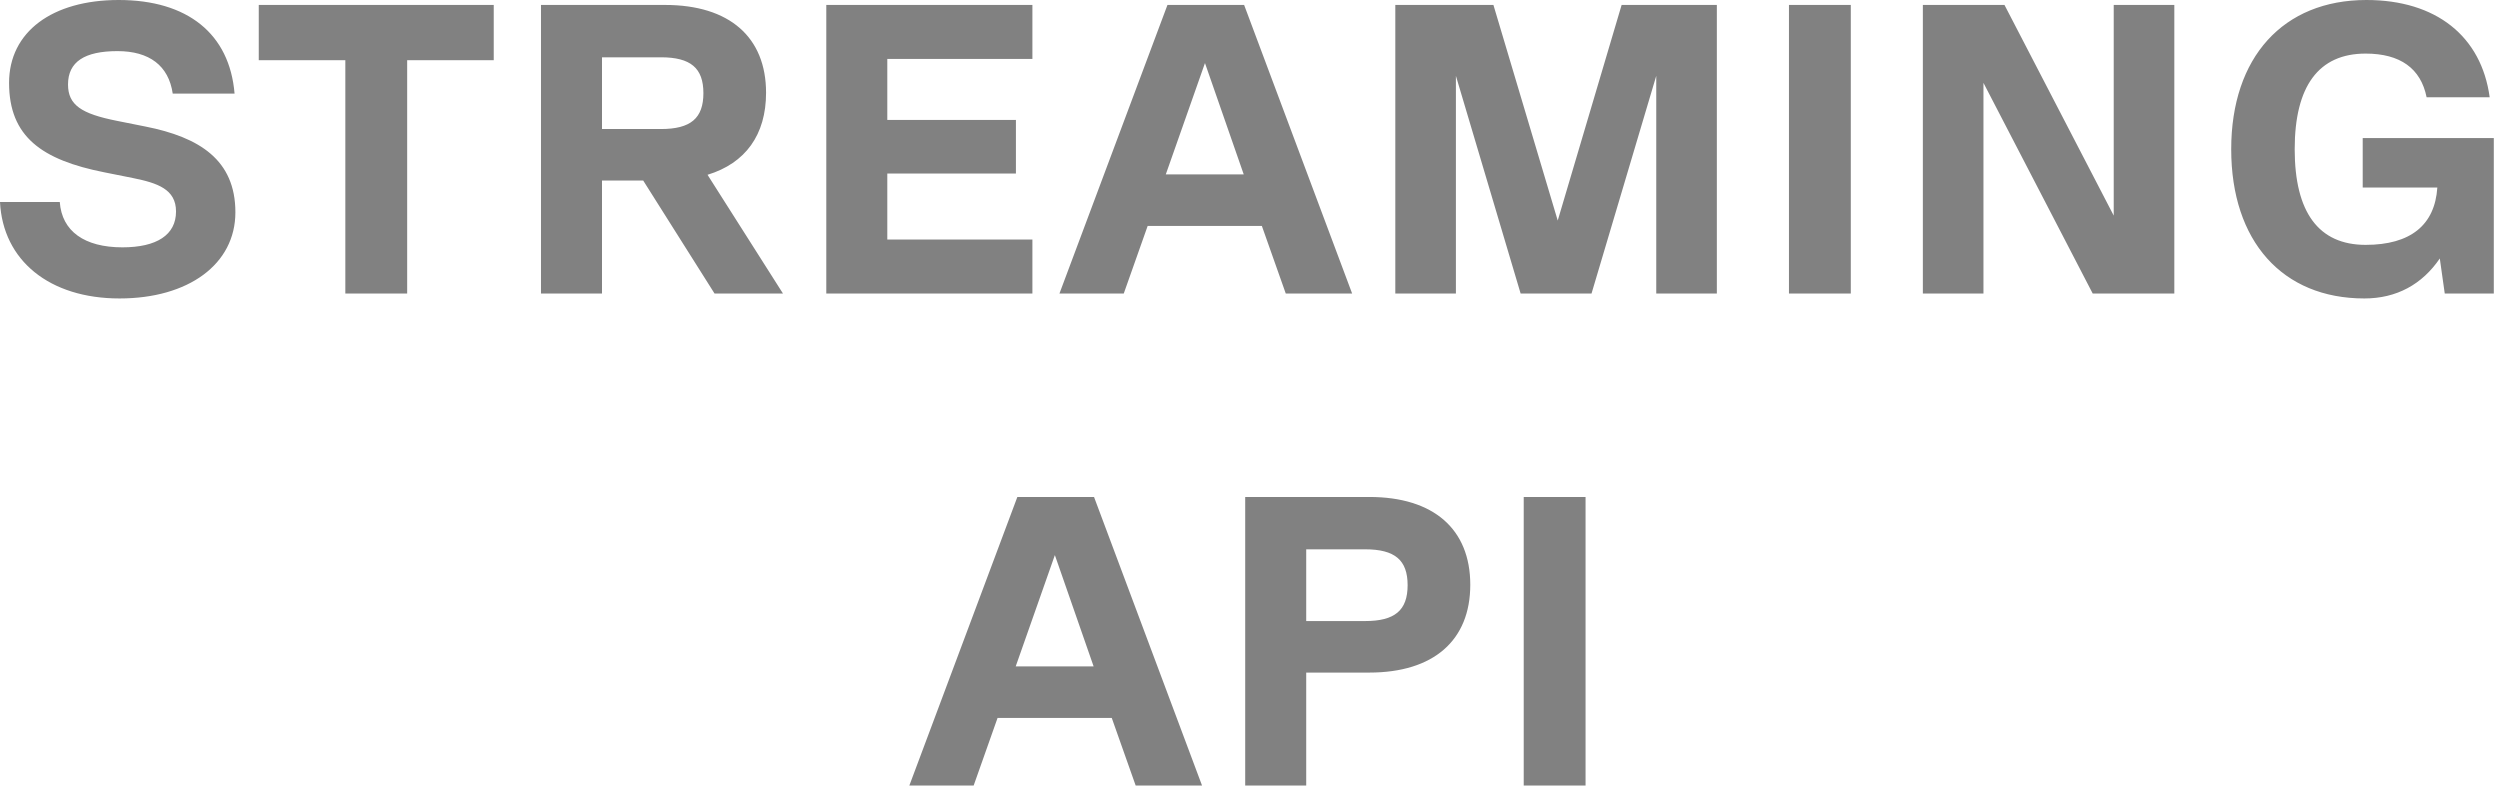 <svg xmlns="http://www.w3.org/2000/svg" width="188" height="60" viewBox="0 0 188 60" fill="none"><path d="M8.99 22.444C3.72 22.444 0.217 19.592 0 15.19H4.495C4.65 17.391 6.355 18.6 9.207 18.6C11.78 18.6 13.237 17.67 13.237 15.903C13.237 14.229 11.842 13.764 10.013 13.392L7.843 12.958C3.162 12.028 0.682 10.292 0.682 6.231C0.682 2.387 3.937 -0 8.928 -0C14.105 -0 17.267 2.542 17.639 7.037H12.989C12.679 4.929 11.222 3.844 8.835 3.844C6.355 3.844 5.115 4.65 5.115 6.355C5.115 7.905 6.138 8.556 8.773 9.083L10.943 9.517C15.004 10.323 17.701 12.028 17.701 15.965C17.701 19.871 14.167 22.444 8.99 22.444ZM37.129 0.372V4.526H30.619V22.072H25.969V4.526H19.459V0.372H37.129ZM58.879 22.072H53.733L48.37 13.578H45.27V22.072H40.682V0.372H50.013C54.849 0.372 57.608 2.79 57.608 6.975C57.608 10.137 56.058 12.276 53.206 13.144L58.879 22.072ZM49.703 4.309H45.27V9.703H49.703C51.935 9.703 52.896 8.897 52.896 7.006C52.896 5.115 51.935 4.309 49.703 4.309ZM77.637 0.372V4.433H66.725V9.021H76.397V13.051H66.725V18.011H77.637V22.072H62.137V0.372H77.637ZM101.68 22.072H96.689L94.891 16.988H86.305L84.507 22.072H79.671L87.793 0.372H93.558L101.68 22.072ZM90.614 4.743L87.668 13.113H93.528L90.614 4.743ZM129.107 0.372V22.072H124.55V5.704L119.683 22.072H114.351L109.484 5.704V22.072H104.927V0.372H112.305L117.141 16.585L121.946 0.372H129.107ZM134.53 22.072V0.372H139.18V22.072H134.53ZM158.952 16.213V0.372H163.509V22.072H157.371L149.156 6.231V22.072H144.599V0.372H150.737L158.952 16.213ZM187.534 10.385V22.072H183.845L183.473 19.437C182.14 21.39 180.218 22.444 177.8 22.444C171.631 22.444 167.787 18.135 167.787 11.222C167.787 4.309 171.693 -0 177.955 -0C183.194 -0 186.604 2.728 187.224 7.316H182.481C182.047 5.146 180.497 4.03 177.893 4.03C174.359 4.03 172.561 6.479 172.561 11.222C172.561 15.965 174.359 18.414 177.893 18.414C181.272 18.414 183.101 16.926 183.287 14.105H177.676V10.385H187.534ZM90.393 59.072H85.402L83.604 53.988H75.017L73.219 59.072H68.383L76.505 37.372H82.271L90.393 59.072ZM79.326 41.743L76.381 50.113H82.24L79.326 41.743ZM102.97 37.372C107.806 37.372 110.565 39.79 110.565 43.975C110.565 48.16 107.806 50.578 102.97 50.578H98.227V59.072H93.639V37.372H102.97ZM98.227 46.703H102.66C104.892 46.703 105.853 45.897 105.853 44.006C105.853 42.115 104.892 41.309 102.66 41.309H98.227V46.703ZM114.584 59.072V37.372H119.234V59.072H114.584Z" fill="#818181"></path></svg>